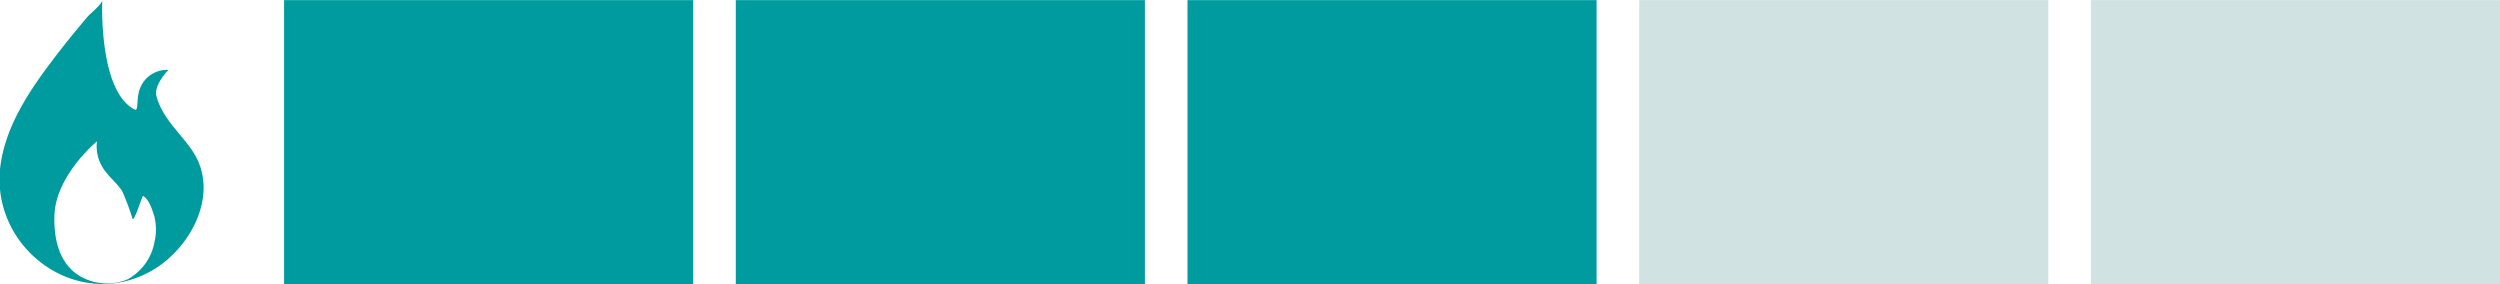 <svg id="Calque_1" data-name="Calque 1" xmlns="http://www.w3.org/2000/svg" viewBox="0 0 220 25"><defs><style>.cls-1{fill:#009b9e;}.cls-2{fill:#d0e2e1;}</style></defs><path class="cls-1" d="M17,13.38c-1.06-1.63-2.7-2.92-3.23-4.91-.27-1,1.06-2.32,1.06-2.32a2.55,2.55,0,0,0-2.65,2.16c-.15.67,0,1.49-.34,1.32C8.64,8,9,0,9,0c0,.36-1.1,1.23-1.32,1.5C6.64,2.74,5.6,4,4.61,5.32,2.47,8.15.39,11.27,0,14.89c-.67,7,6.68,12.43,13.06,9.09C16.66,22.12,19.43,17.13,17,13.38Zm-3.38,7.77a4.69,4.69,0,0,1-2.41,3.44,4.73,4.73,0,0,1-4.1-.25C4.7,23,4.77,19.82,4.79,19c.08-3.55,3.74-6.56,3.74-6.56A3.61,3.61,0,0,0,9,14.68c.47.81,1.26,1.37,1.76,2.15a21.72,21.72,0,0,1,.91,2.44c.07.14.43-.74.45-.81.15-.41.28-.83.46-1.22.55.3.81,1.21,1,1.78A4.94,4.94,0,0,1,13.63,21.15Z"/><rect class="cls-1" x="25" y="0.01" width="36" height="24.99"/><rect class="cls-1" x="64.75" y="0.01" width="36" height="24.99"/><rect class="cls-1" x="104.5" y="0.01" width="36" height="24.99"/><rect class="cls-2" x="144.25" y="0.01" width="36" height="24.99"/><rect class="cls-2" x="184" y="0.01" width="36" height="24.99"/></svg>
